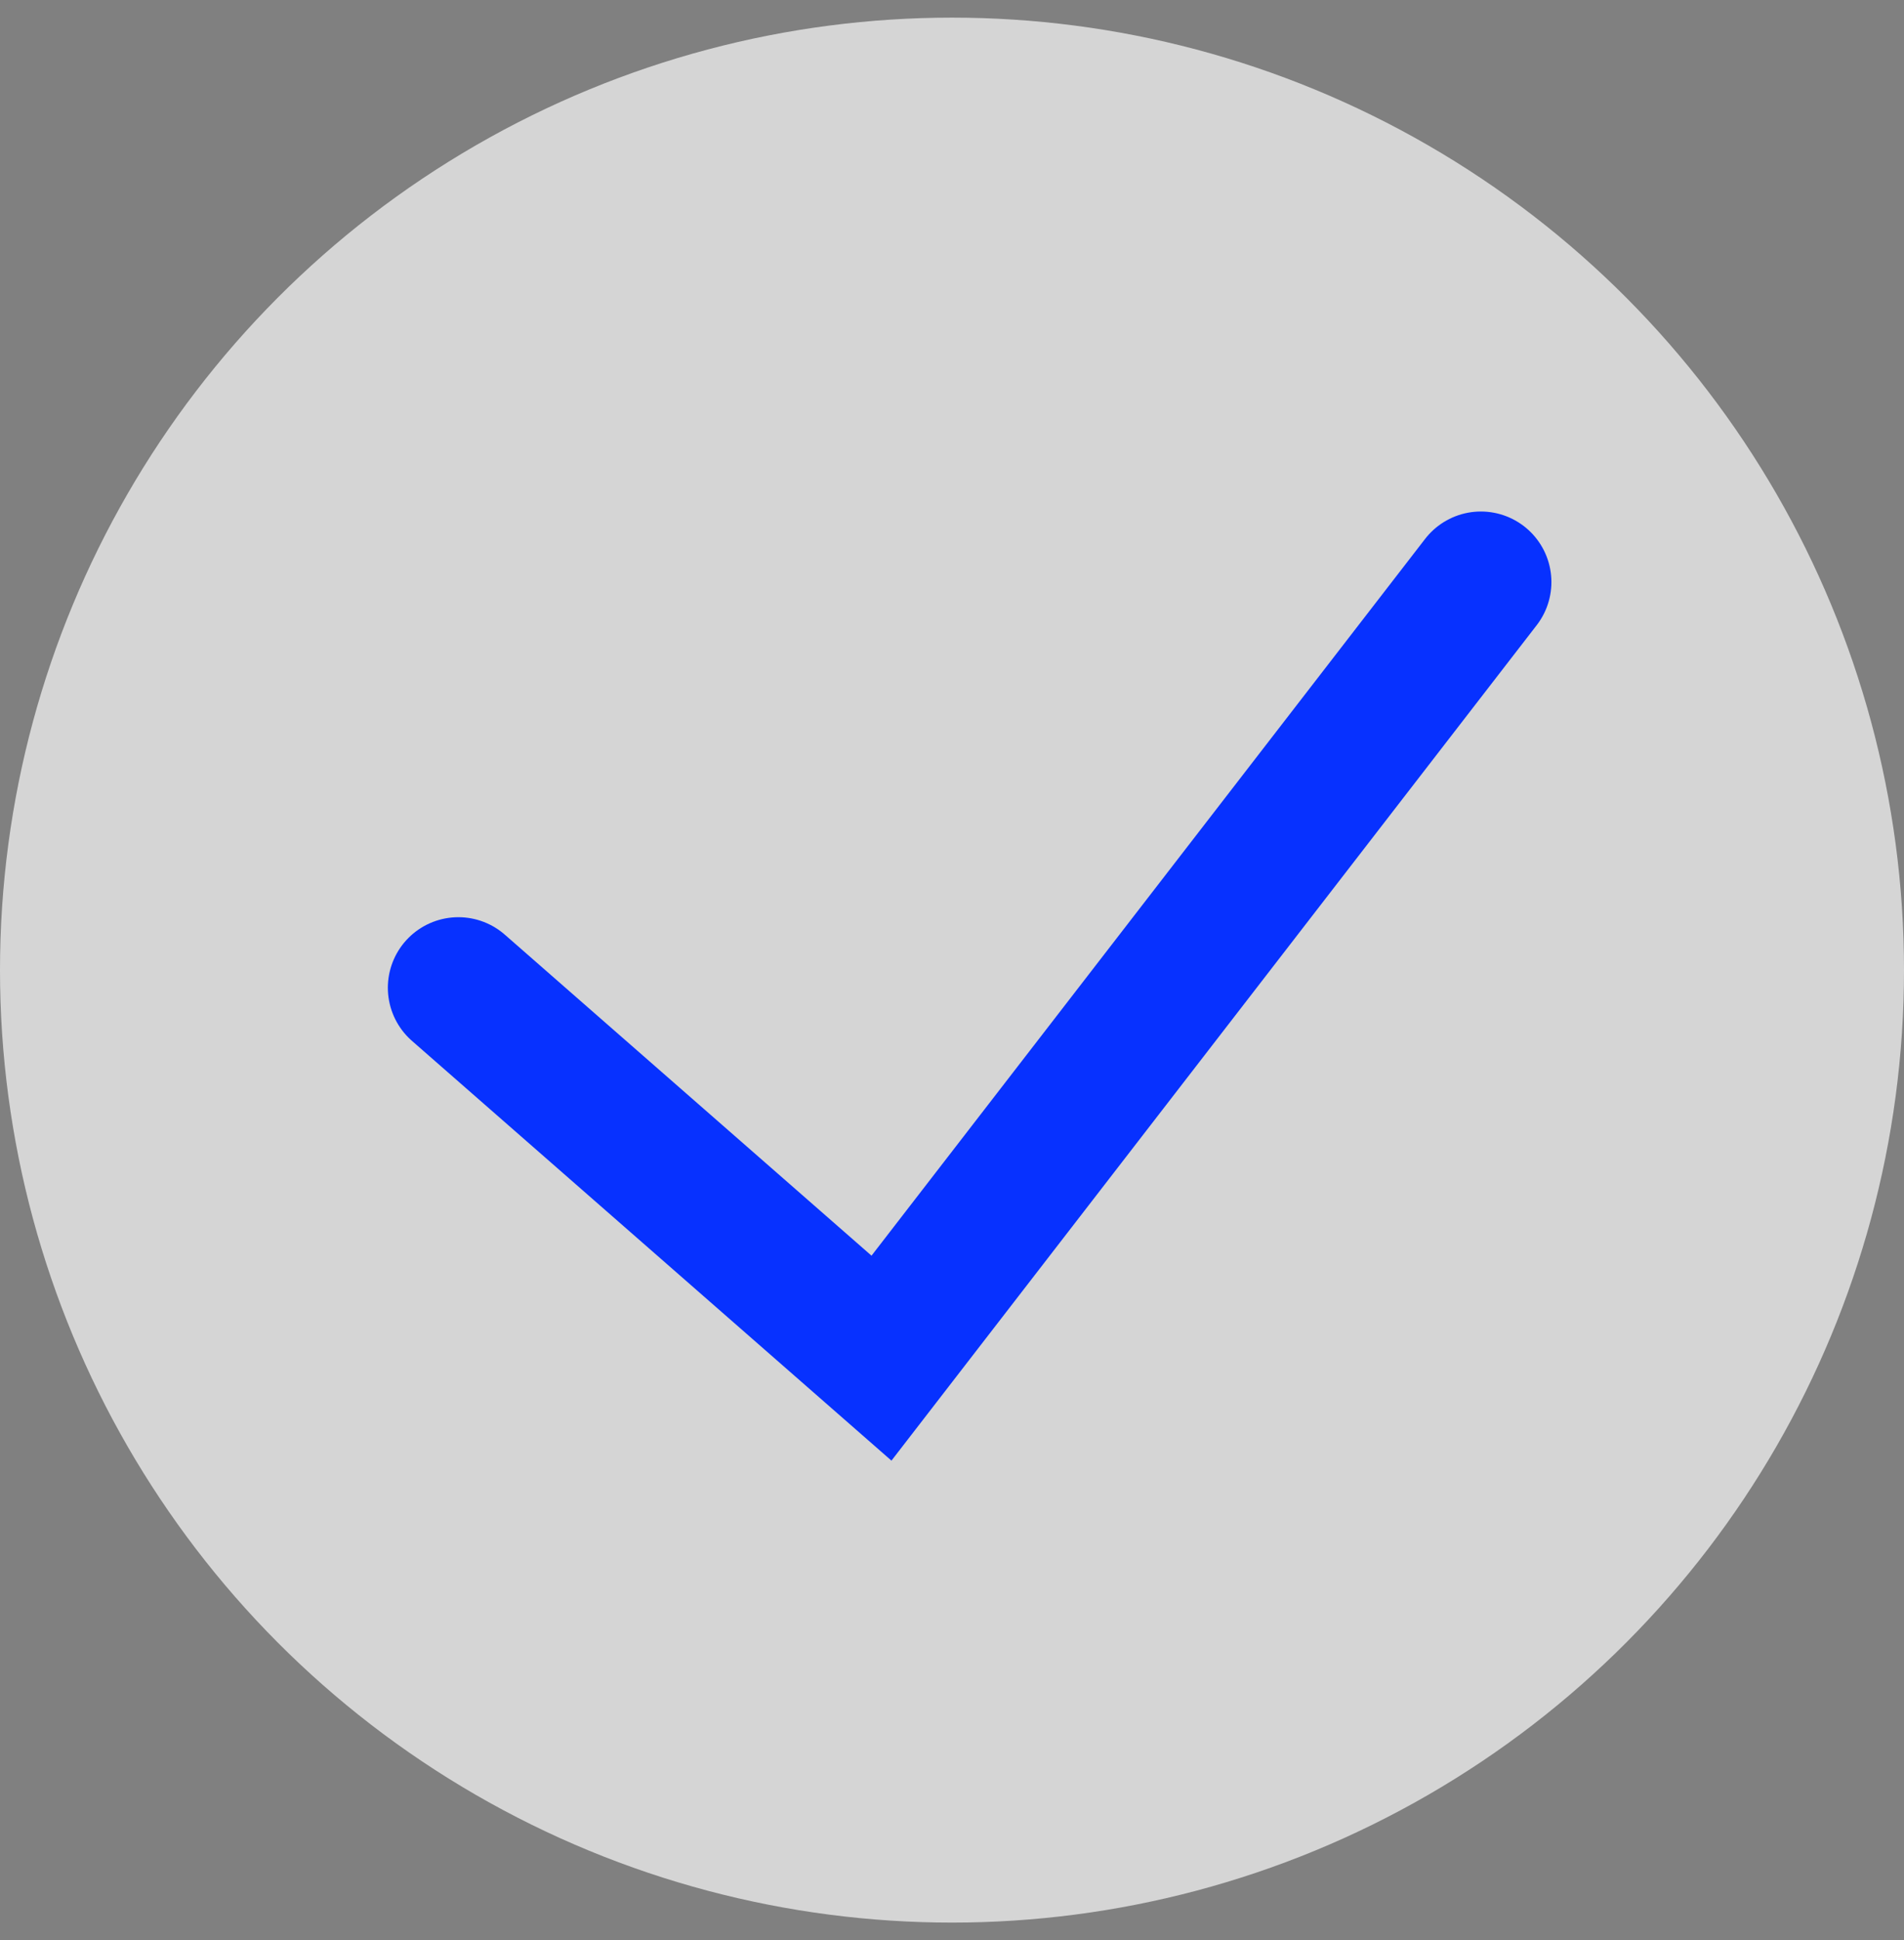 <?xml version="1.0" encoding="UTF-8"?> <svg xmlns="http://www.w3.org/2000/svg" width="54" height="55" viewBox="0 0 54 55" fill="none"><rect x="0" y="0" width="54" height="55" fill="#808080" stroke="none"/><circle data-figma-bg-blur-radius="4" cx="27" cy="27.5" r="27" fill="white" fill-opacity="0.67"></circle><path d="M13 28L25 38.5L42 16.5" stroke="#0731FF" stroke-width="4" stroke-linecap="round"></path><defs><clipPath id="bgblur_0_45_205_clip_path" transform="translate(4 3.5)"><circle cx="27" cy="27.5" r="27"></circle></clipPath></defs></svg> 